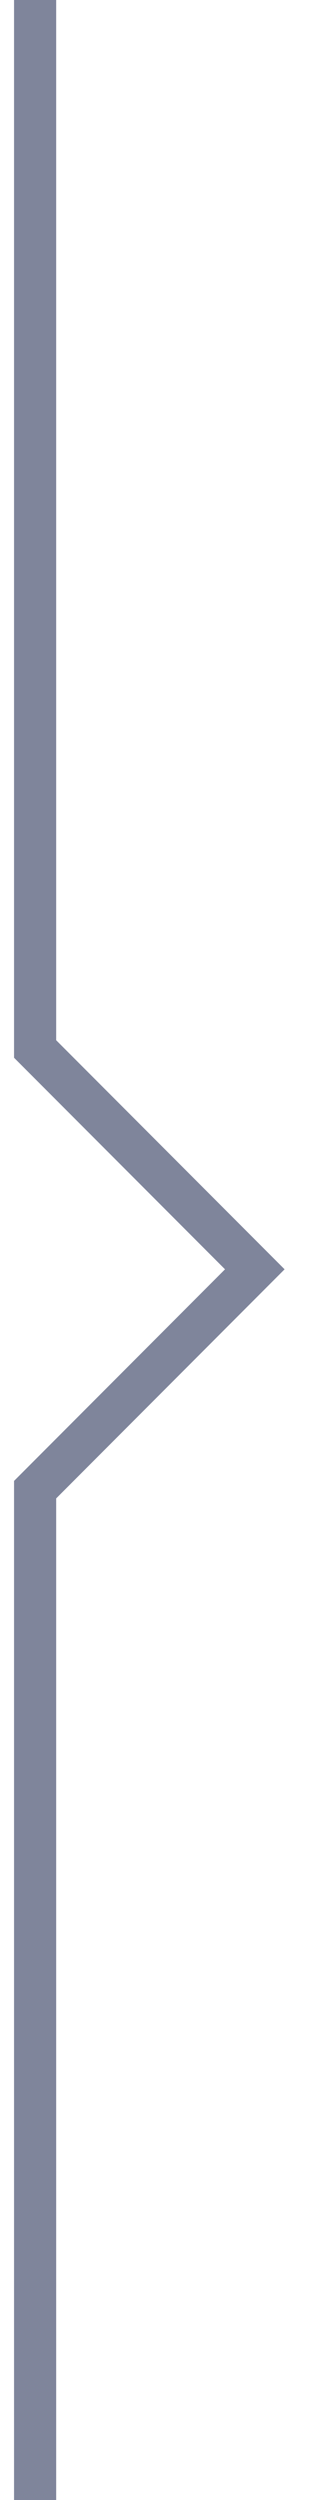 <?xml version="1.0" encoding="UTF-8"?>
<svg width="9px" height="71px" viewBox="0 0 9 71" version="1.1" xmlns="http://www.w3.org/2000/svg" xmlns:xlink="http://www.w3.org/1999/xlink">
    <!-- Generator: Sketch 52.6 (67491) - http://www.bohemiancoding.com/sketch -->
    <title>Path 7 Copy</title>
    <desc>Created with Sketch.</desc>
    <g id="Page-1" stroke="none" stroke-width="1" fill="none" fill-rule="evenodd">
        <g id="Podstrona-produktu-pop-up" transform="translate(-959, -479)" stroke="#7F859B" stroke-width="1.2">
            <polyline id="Path-7-Copy" points="960 479 960 508.791 966.257 515.048 960 521.306 960 550"></polyline>
        </g>
    </g>
</svg>